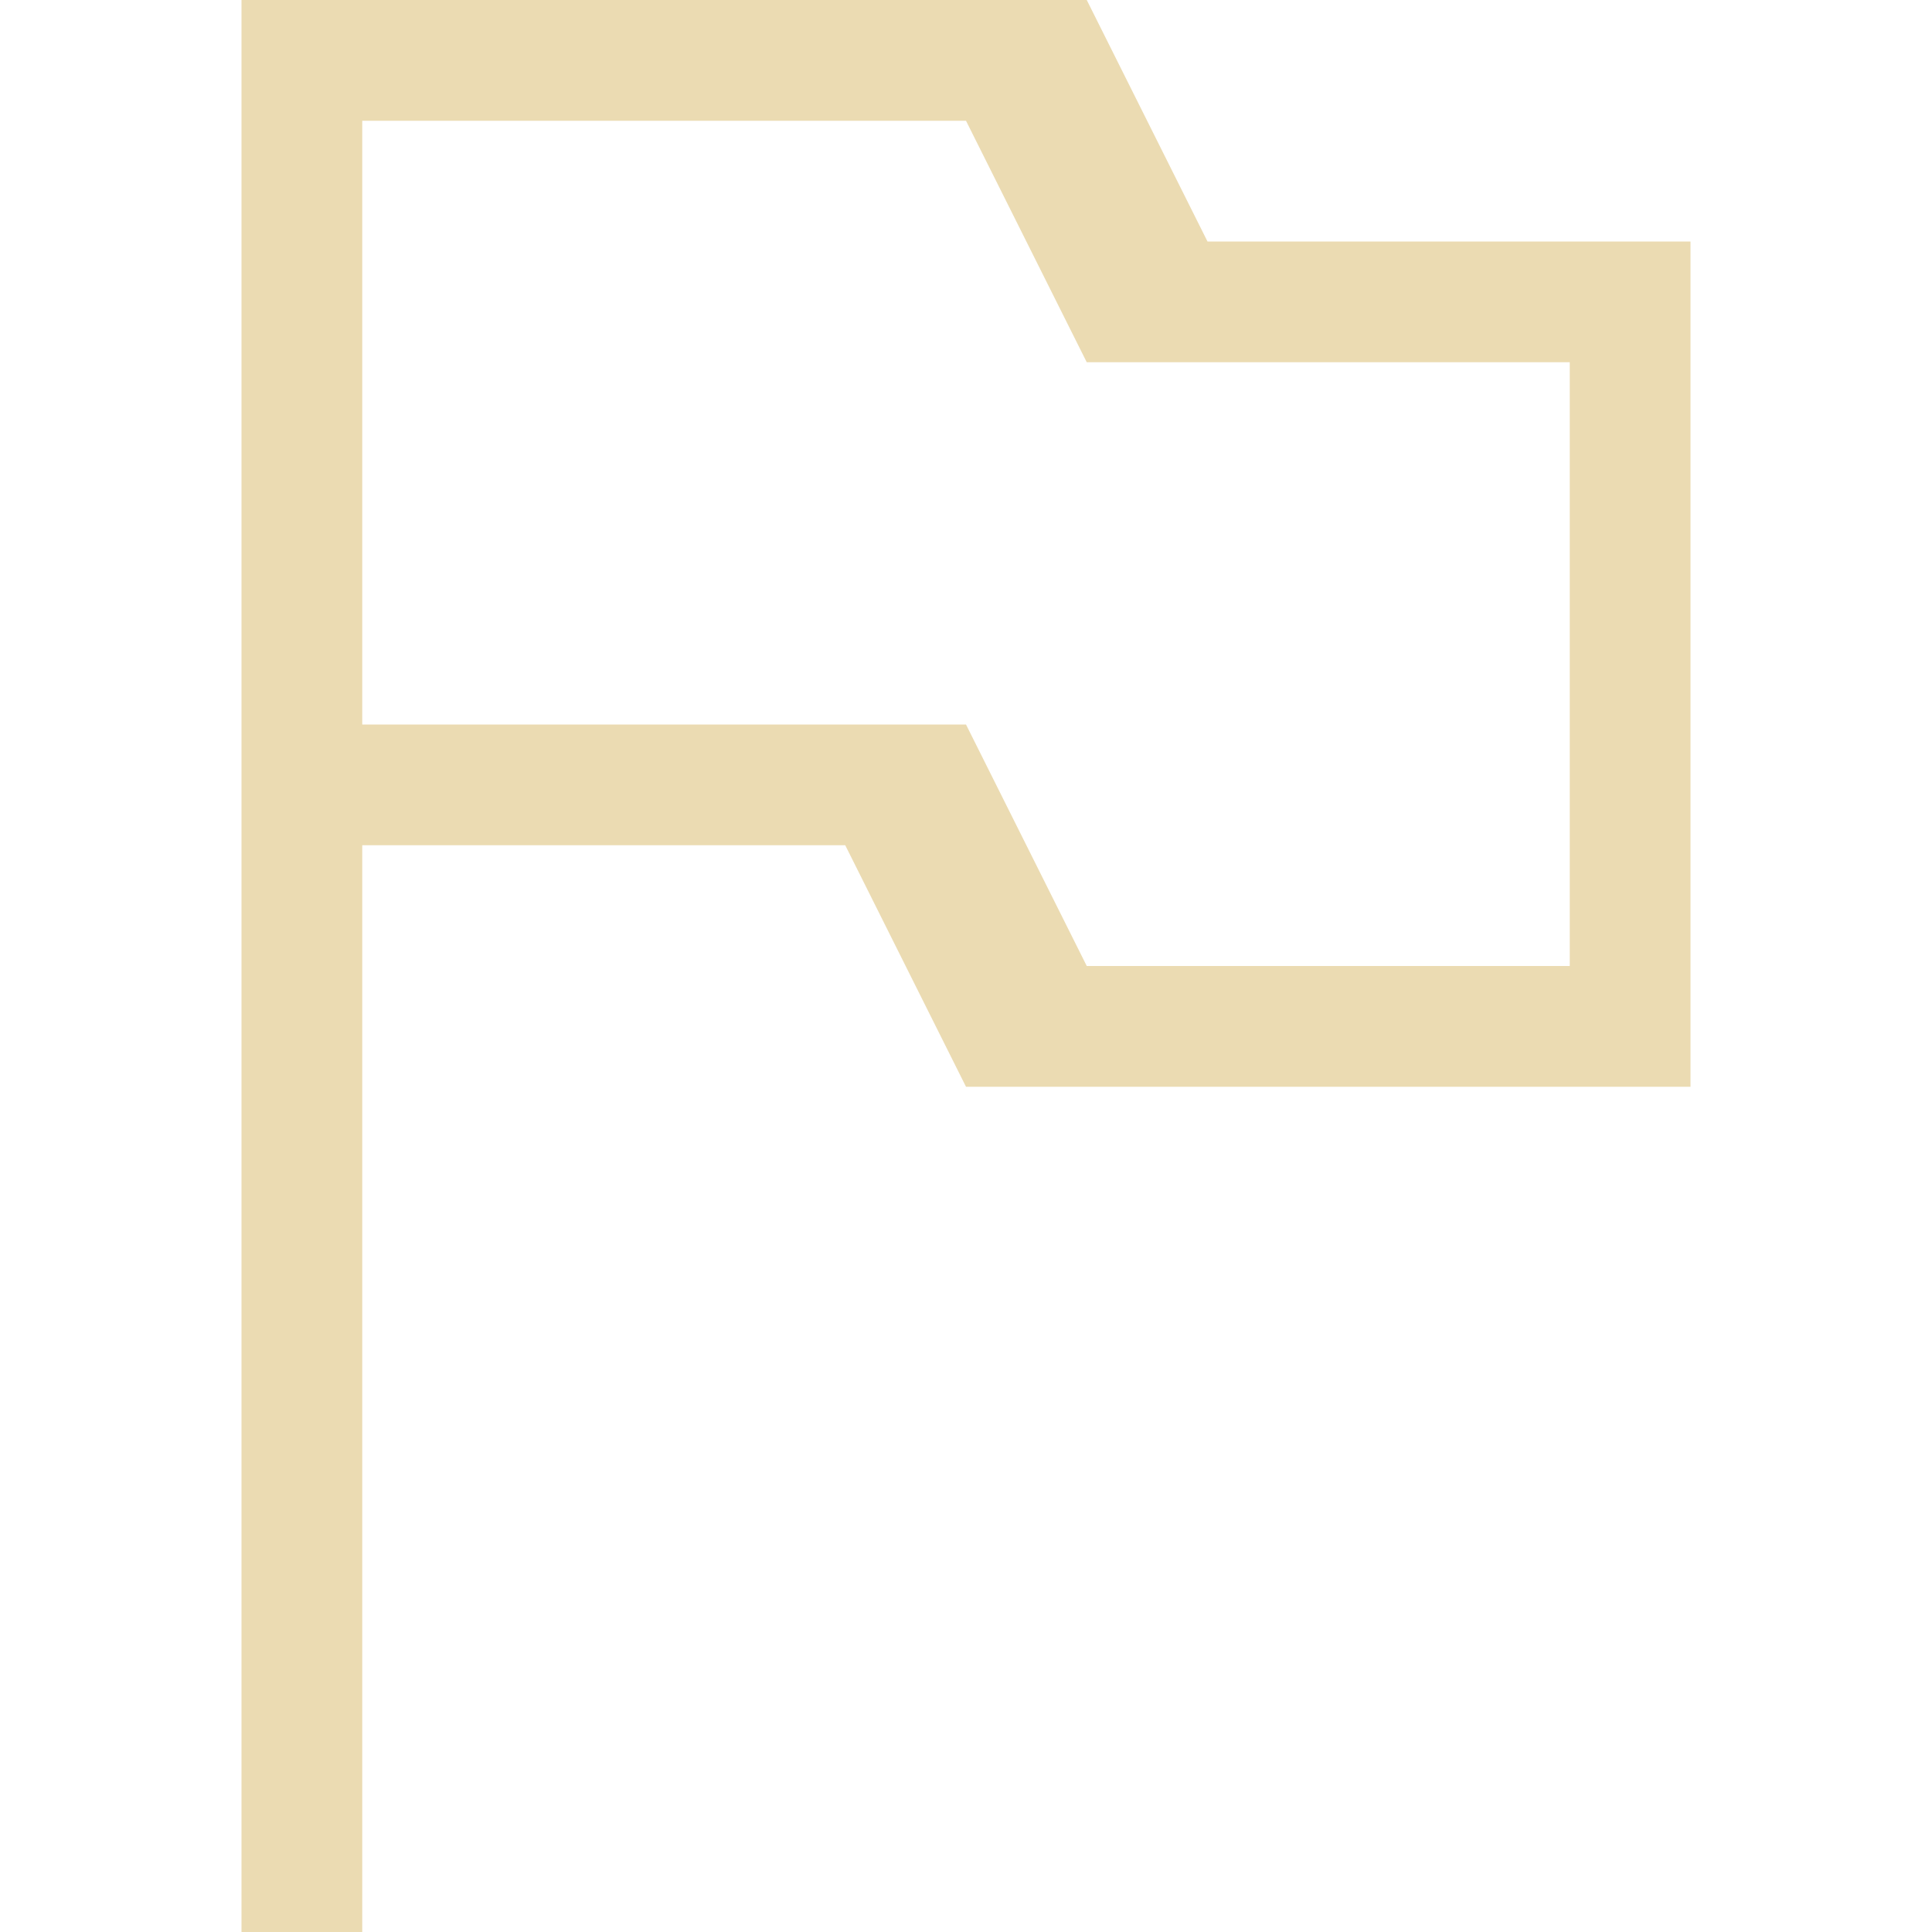 <svg xmlns="http://www.w3.org/2000/svg" style="enable-background:new" width="16" height="16" version="1.1">
 <g transform="translate(-305,-141)">
  <g>
   <path style="fill:#ebdbb2" d="M 2 0 L 2 7 L 2 16 L 3 16 L 3 7 L 7 7 L 8 9 L 14 9 L 14 2 L 10 2 L 9 0 L 4 0 L 2 0 z M 3 1 L 8 1 L 9 3 L 13 3 L 13 8 L 9 8 L 8 6 L 3 6 L 3 1 z" transform="translate(305,141)"/>
  </g>
 </g>
</svg>
